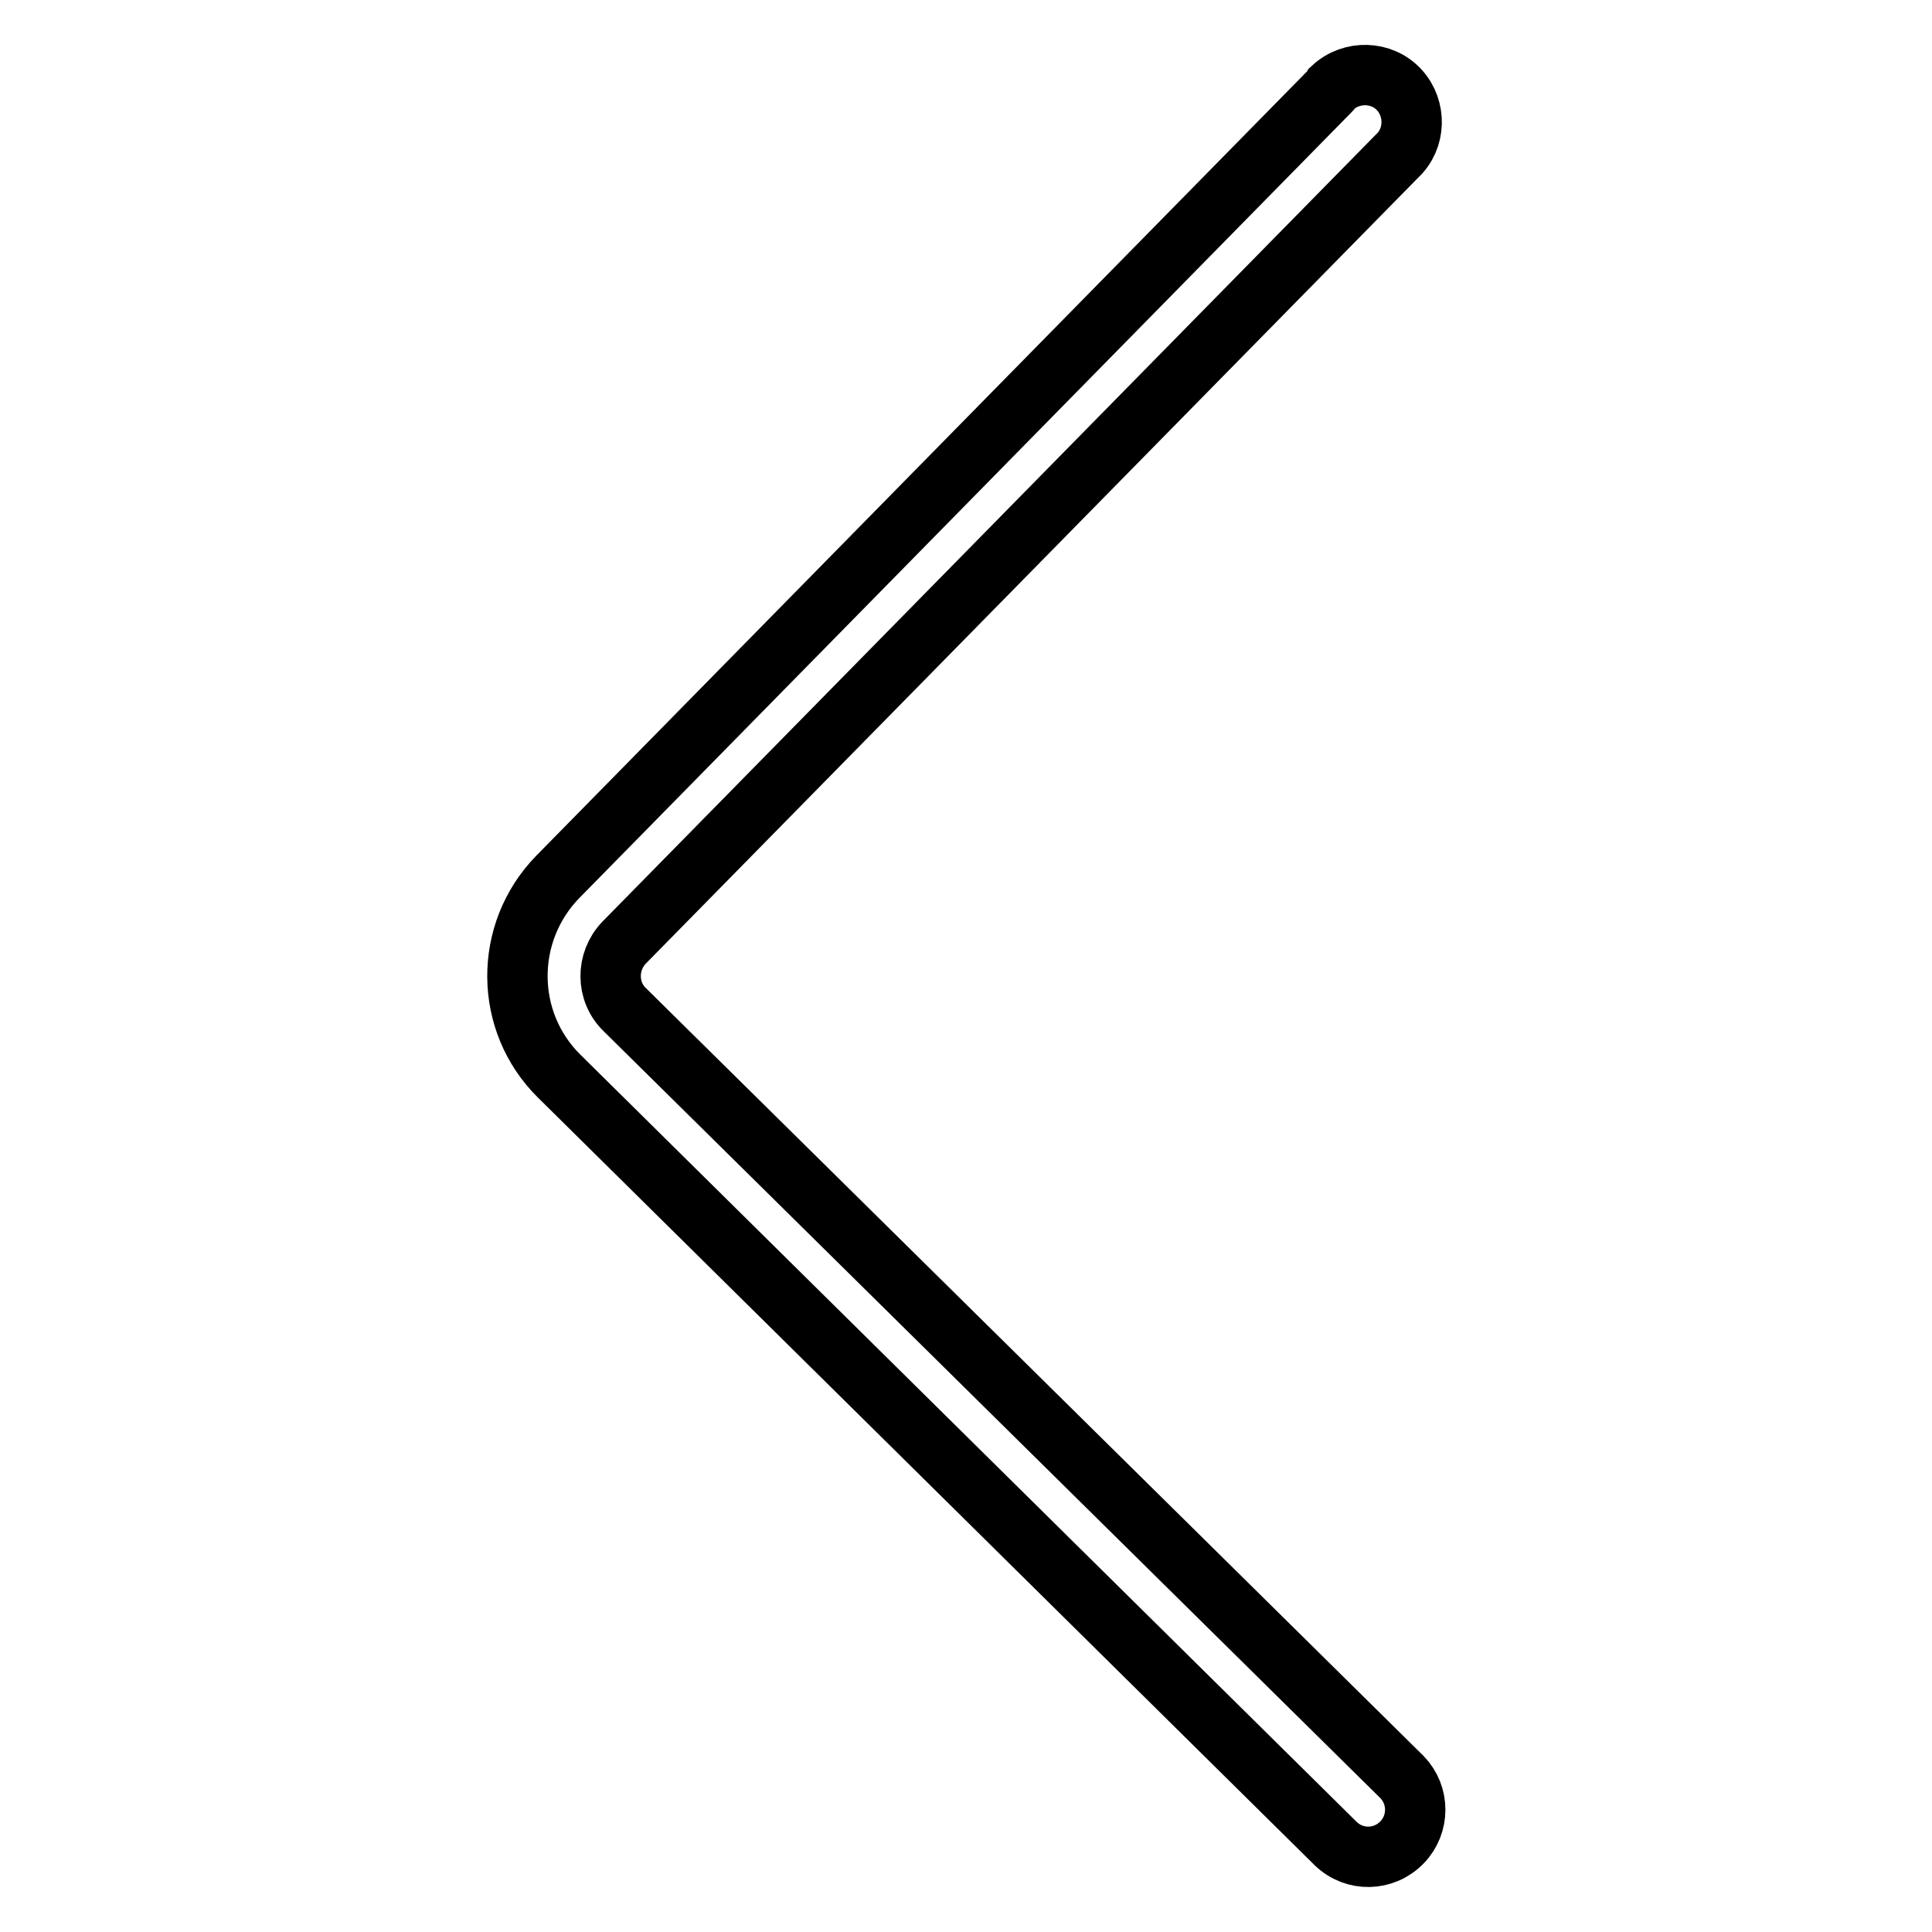 <?xml version="1.0" encoding="utf-8"?>
<!-- Svg Vector Icons : http://www.onlinewebfonts.com/icon -->
<!DOCTYPE svg PUBLIC "-//W3C//DTD SVG 1.1//EN" "http://www.w3.org/Graphics/SVG/1.1/DTD/svg11.dtd">
<svg version="1.1" xmlns="http://www.w3.org/2000/svg" xmlns:xlink="http://www.w3.org/1999/xlink" x="0px" y="0px" viewBox="0 0 256 256" enable-background="new 0 0 256 256" xml:space="preserve">
<g> <path stroke-width="8" fill-opacity="0" stroke="#000000"  d="M176.3,12L73.9,116.2c-7.2,7.4-7.1,19.2,0.2,26.4L177,244.3c2.5,2.4,6.4,2.3,8.8-0.2c2.3-2.4,2.3-6.2,0-8.6 L82.8,133.8c-2.5-2.4-2.5-6.4-0.1-8.9L185.1,20.7c2.5-2.3,2.6-6.3,0.3-8.8c-2.3-2.5-6.3-2.6-8.8-0.3 C176.5,11.8,176.4,11.9,176.3,12L176.3,12z"/></g>
</svg>